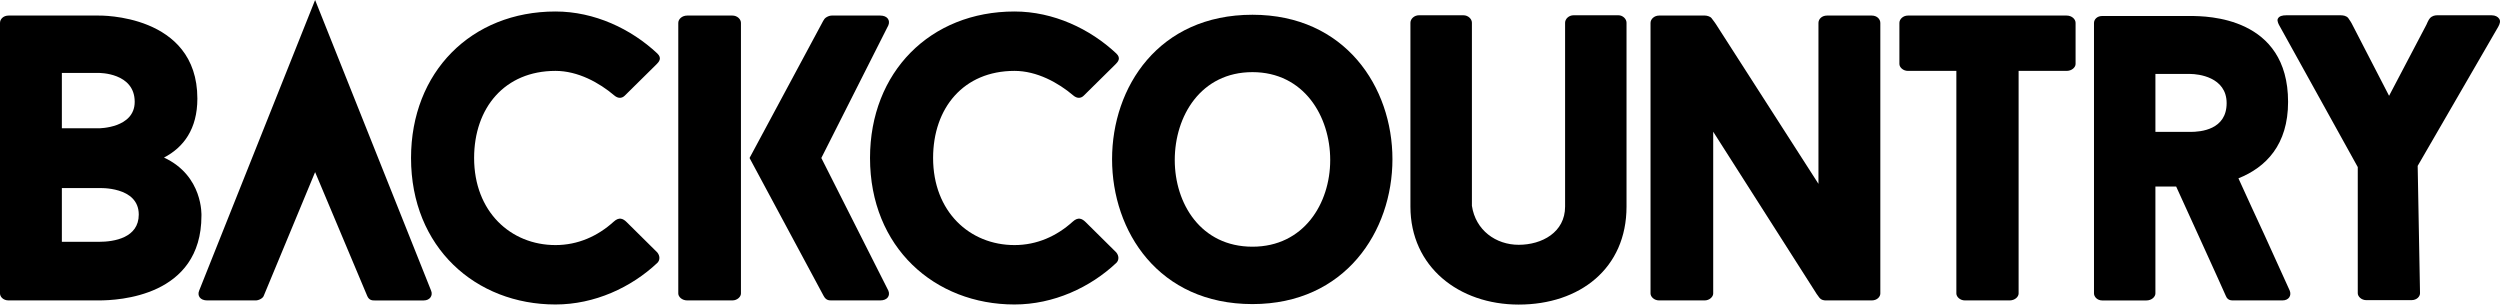 <svg width="394" height="48" viewBox="0 0 394 48" fill="none" xmlns="http://www.w3.org/2000/svg">
<path d="M384.055 2.411C383.799 2.411 383.33 2.472 382.965 2.859C382.713 3.126 382.41 3.882 382.41 3.882L376.519 15.102L370.611 3.664C370.611 3.664 370.375 3.237 370.091 2.859C369.81 2.482 369.257 2.411 368.937 2.411H360.279C359.759 2.411 359.175 2.507 358.97 2.989C358.827 3.329 359.191 3.96 359.191 3.96L371.584 26.331V46.213C371.584 46.73 372.158 47.303 372.93 47.303H380.049C380.883 47.303 381.395 46.73 381.395 46.213L381.026 26.144L393.727 4.207C393.993 3.718 394.114 3.307 393.864 2.946C393.651 2.633 393.237 2.411 392.702 2.411H384.055Z" fill="black"/>
<path d="M21.869 33.813C21.869 37.471 18.022 38.11 15.584 38.11H9.749V29.642H15.584C15.584 29.642 21.869 29.325 21.869 33.813ZM21.229 16.05C21.229 20.217 15.584 20.217 15.584 20.217H9.749V11.496H15.584C15.584 11.496 21.229 11.43 21.229 16.05ZM31.105 15.535C31.105 2.13 15.584 2.453 15.584 2.453H1.347C0.513 2.453 0 3.03 0 3.606V46.254C0 46.77 0.513 47.345 1.347 47.345H15.584C18.6 47.345 31.747 46.77 31.747 34.004C31.747 34.004 32.066 27.719 25.846 24.834C28.925 23.231 31.105 20.344 31.105 15.535Z" fill="black"/>
<path d="M209.641 25.22C209.641 32.081 205.471 38.88 197.388 38.88C189.246 38.88 185.141 32.081 185.141 25.22C185.141 18.293 189.246 11.369 197.388 11.369C205.471 11.369 209.641 18.293 209.641 25.22ZM219.449 25.09C219.449 13.739 212.011 2.325 197.387 2.325C182.575 2.325 175.262 13.74 175.262 25.09C175.262 36.44 182.574 47.924 197.387 47.924C212.012 47.924 219.449 36.44 219.449 25.09Z" fill="black"/>
<path d="M239.346 48.001C248.965 48.001 256.34 42.312 256.34 32.561V3.582C256.34 2.994 255.764 2.405 255.059 2.405H248.004C247.234 2.405 246.658 2.994 246.658 3.582V32.561C246.658 36.618 243.002 38.58 239.346 38.58C235.752 38.58 232.547 36.292 231.973 32.433V3.583C231.973 2.995 231.391 2.406 230.623 2.406H223.631C222.863 2.406 222.283 2.995 222.283 3.583V32.561C222.283 42.048 229.918 48.001 239.346 48.001Z" fill="black"/>
<path d="M327.111 3.606C327.111 3.028 326.533 2.452 325.699 2.452H300.689C299.919 2.452 299.345 3.028 299.345 3.606V10.085C299.345 10.598 299.919 11.173 300.689 11.173H308.322V46.255C308.322 46.769 308.898 47.346 309.668 47.346H316.721C317.555 47.346 318.133 46.769 318.133 46.255V11.173H325.699C326.533 11.173 327.111 10.598 327.111 10.085V3.606Z" fill="black"/>
<path d="M350.918 16.255C350.918 20.462 346.816 20.787 345.211 20.787H339.693V11.656H345.211C346.367 11.656 350.918 12.108 350.918 16.255ZM356.945 37.174C355.599 34.322 354.125 31.025 352.777 28.105C357.14 26.359 360.601 22.797 360.601 16.061C360.601 2.65 347.841 2.523 345.21 2.523H331.292C330.524 2.523 330.013 3.041 330.013 3.624V46.246C330.013 46.764 330.525 47.349 331.292 47.349H338.286C339.118 47.349 339.692 46.764 339.692 46.246V29.402H342.965C342.965 29.402 350.504 45.92 350.791 46.634C351.074 47.347 351.623 47.347 352.008 47.347H359.703C360.73 47.347 361.178 46.569 360.857 45.792L356.945 37.174Z" fill="black"/>
<path d="M116.773 3.606C116.773 3.028 116.196 2.452 115.426 2.452H108.308C107.474 2.452 106.897 3.028 106.897 3.606V46.254C106.897 46.768 107.474 47.345 108.308 47.345H115.426C116.196 47.345 116.773 46.768 116.773 46.254V3.606Z" fill="black"/>
<path d="M140.004 3.991C140.326 3.222 139.877 2.452 138.722 2.452H131.09C130.64 2.452 129.936 2.772 129.807 3.222V3.158L118.128 24.899C118.128 24.899 129.424 45.933 129.807 46.64C130.192 47.345 130.64 47.345 131.09 47.345H138.722C139.877 47.345 140.326 46.576 140.004 45.804L129.442 24.899L140.004 3.991Z" fill="black"/>
<path d="M296.338 3.606C296.338 3.028 295.826 2.452 294.99 2.452H287.939C287.101 2.452 286.589 3.028 286.589 3.606V28.974L270.412 3.781C270.412 3.781 270.1 3.316 269.74 2.862C269.511 2.57 268.97 2.453 268.715 2.453H261.467C260.697 2.453 260.123 3.029 260.123 3.607V46.255C260.123 46.769 260.697 47.346 261.467 47.346H268.653C269.421 47.346 270.001 46.769 270.001 46.255V20.757L286.126 46.043C286.126 46.043 286.356 46.448 286.718 46.896C287.081 47.346 287.554 47.346 287.81 47.346H294.992C295.828 47.346 296.34 46.769 296.34 46.255V3.606H296.338Z" fill="black"/>
<path d="M87.546 38.624C80.49 38.624 74.72 33.364 74.72 24.899C74.72 17.009 79.529 11.172 87.546 11.172C91.073 11.172 94.443 13.027 96.817 15.047C97.416 15.555 98.013 15.512 98.45 15.086C98.884 14.659 103.453 10.147 103.453 10.147C103.835 9.762 104.395 9.181 103.581 8.416C99.466 4.563 93.703 1.812 87.546 1.812C74.269 1.812 64.779 11.365 64.779 24.898C64.779 39.006 74.976 47.986 87.546 47.986C93.702 47.986 99.486 45.3 103.581 41.444C104.044 41.005 104.03 40.314 103.581 39.775C103.581 39.775 99.323 35.56 98.758 35.001C98.192 34.44 97.57 34.165 96.737 34.921C94.186 37.232 91.073 38.624 87.546 38.624Z" fill="black"/>
<path d="M159.884 38.624C152.827 38.624 147.056 33.364 147.056 24.899C147.056 17.009 151.865 11.172 159.884 11.172C163.41 11.172 166.779 13.027 169.155 15.047C169.753 15.555 170.352 15.512 170.787 15.086C171.222 14.659 175.79 10.147 175.79 10.147C176.172 9.762 176.734 9.181 175.918 8.416C171.803 4.563 166.04 1.812 159.884 1.812C146.607 1.812 137.116 11.365 137.116 24.898C137.116 39.006 147.314 47.986 159.884 47.986C166.04 47.986 171.824 45.3 175.918 41.444C176.382 41.005 176.368 40.314 175.918 39.775C175.918 39.775 171.66 35.56 171.096 35.001C170.529 34.44 169.908 34.165 169.075 34.921C166.522 37.232 163.41 38.624 159.884 38.624Z" fill="black"/>
<path d="M67.942 45.807L49.661 0L31.385 45.807C31.065 46.576 31.514 47.348 32.669 47.348H40.301C40.749 47.348 41.455 47.025 41.584 46.576L49.661 27.123C49.661 27.123 57.578 45.935 57.874 46.642C58.172 47.349 58.707 47.349 59.028 47.349H66.789C67.75 47.348 68.264 46.575 67.942 45.807Z" fill="black"/>
</svg>
